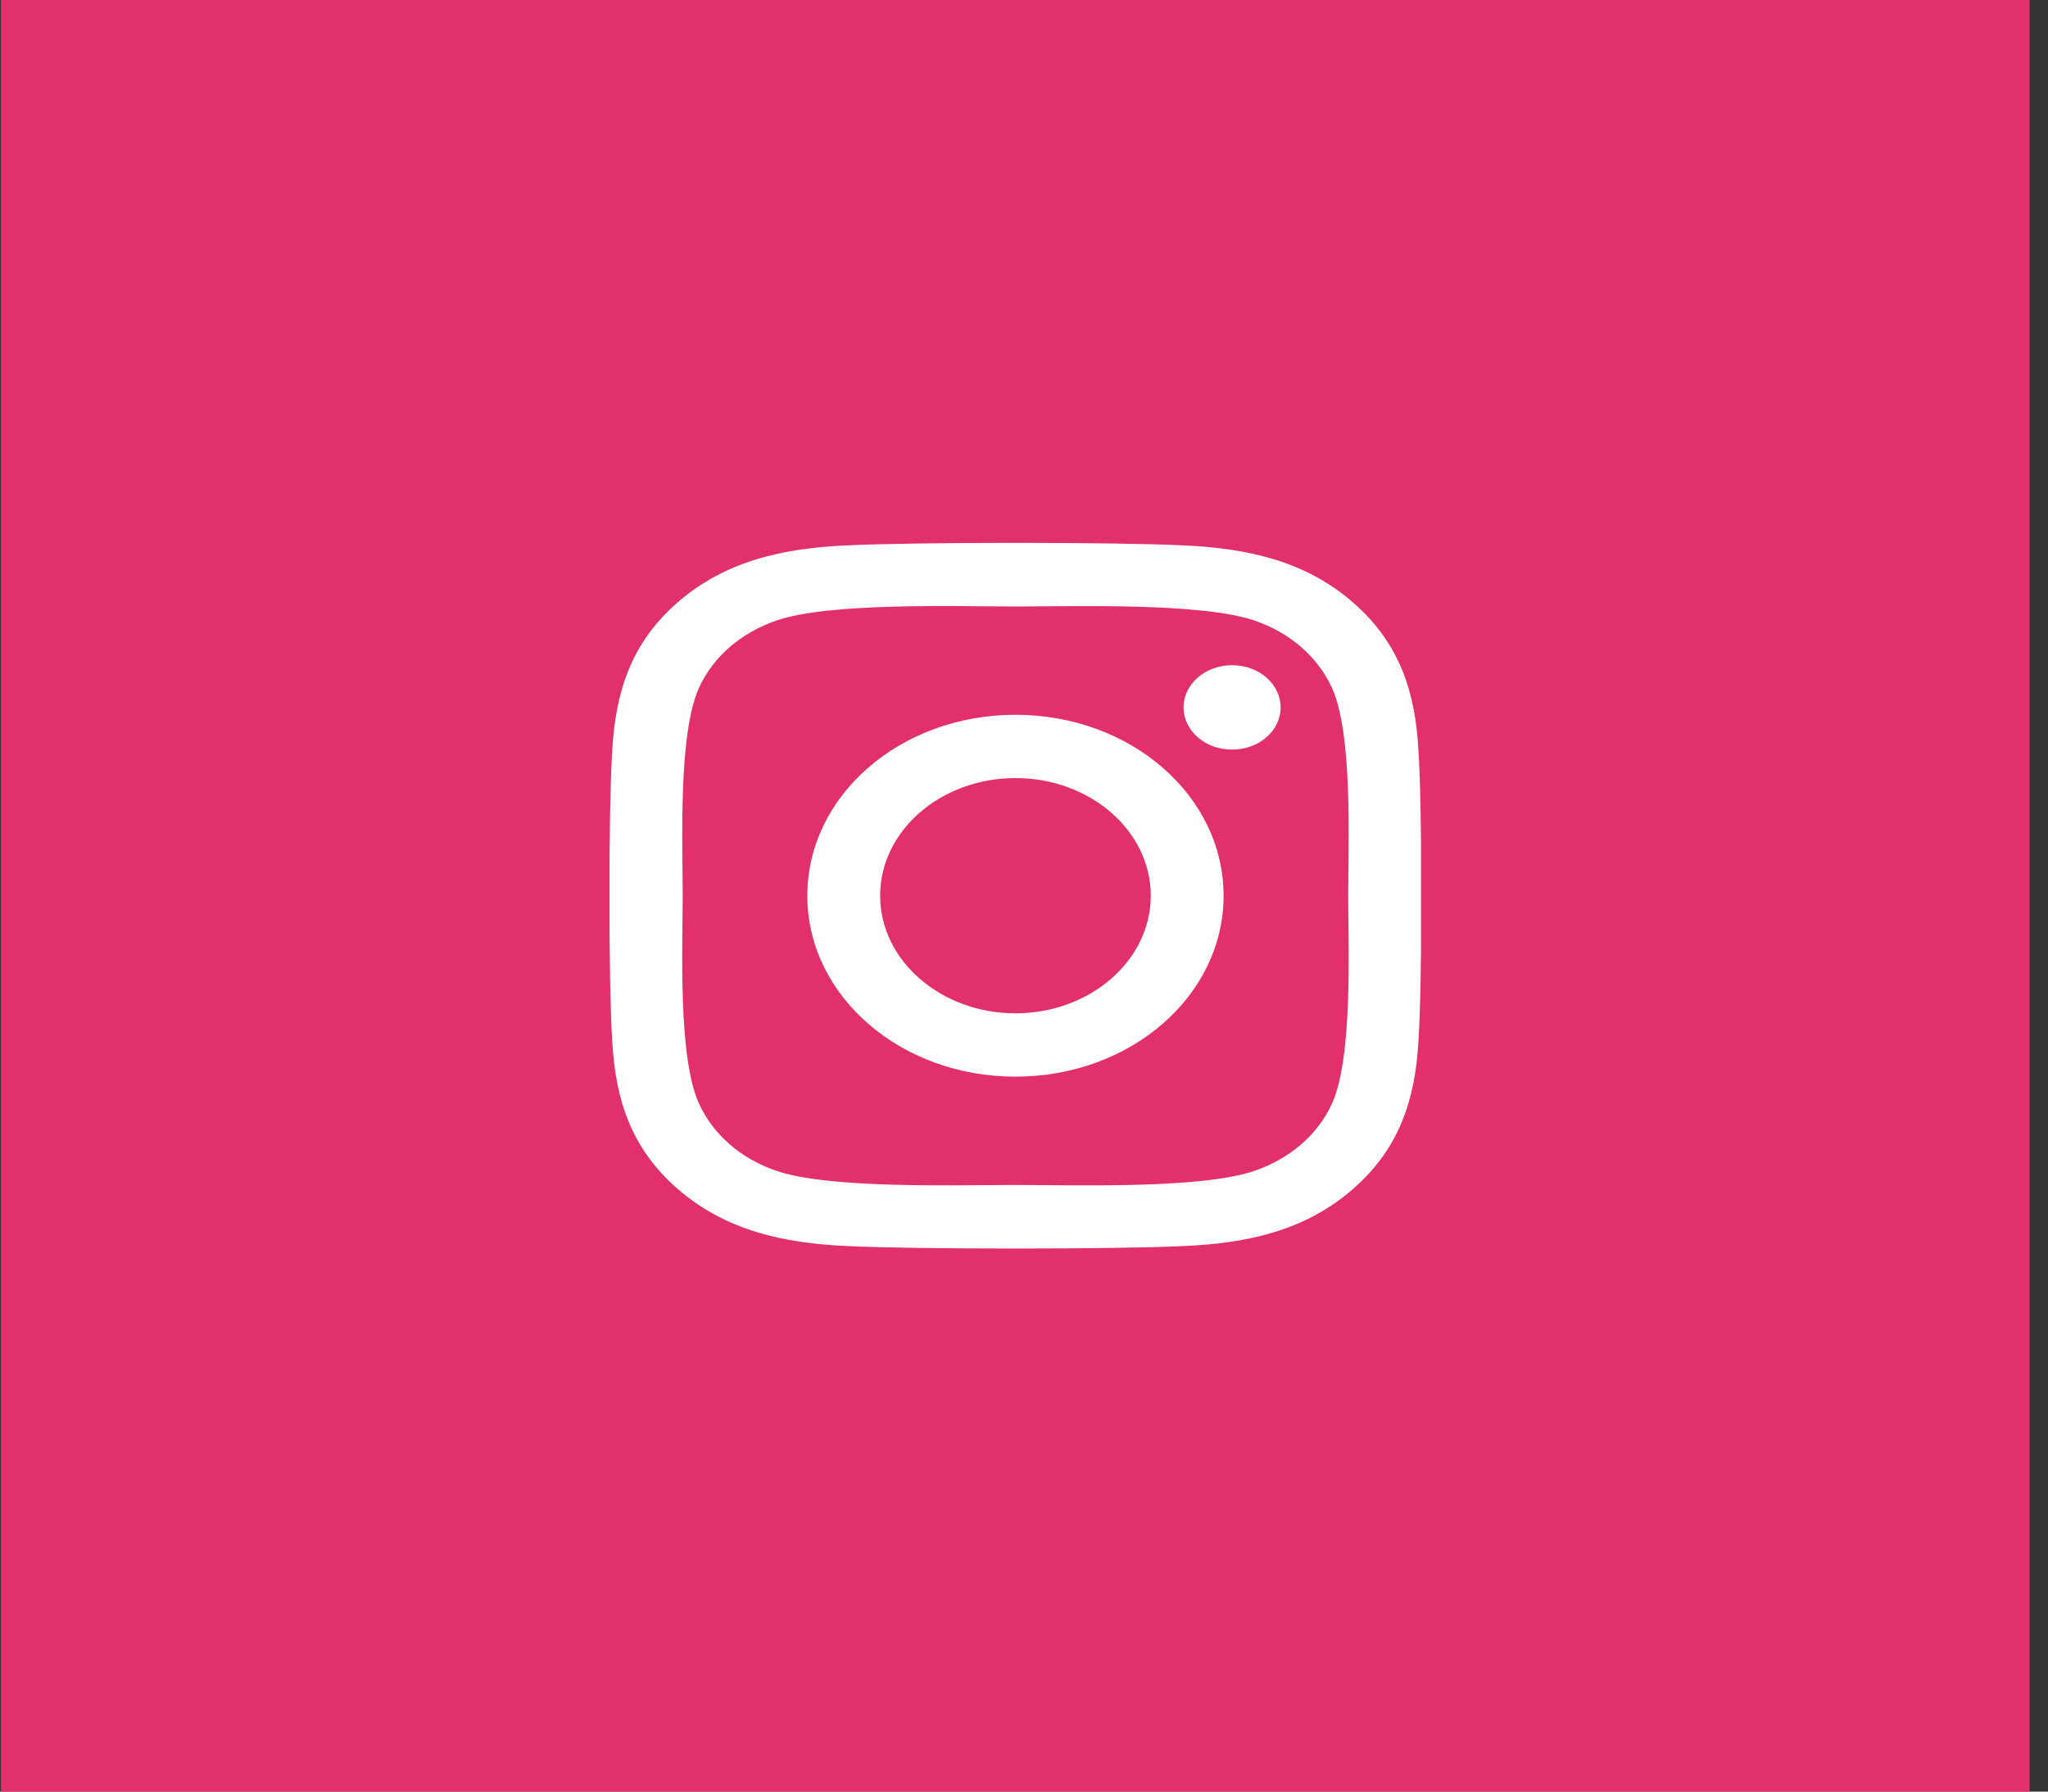 <svg width="40" height="35" viewBox="0 0 40 35" fill="none" xmlns="http://www.w3.org/2000/svg">
<rect x="0" y="0" width="40" height="35" fill="#333333" stroke="none"/>
<rect width="39.623" height="35" transform="translate(0.019)" fill="#E1306C"/>
<g clip-path="url(#clip0_6066_25995)">
<path d="M19.833 13.964C17.583 13.964 15.768 15.542 15.768 17.498C15.768 19.455 17.583 21.033 19.833 21.033C22.083 21.033 23.898 19.455 23.898 17.498C23.898 15.542 22.083 13.964 19.833 13.964ZM19.833 19.796C18.379 19.796 17.19 18.766 17.19 17.498C17.19 16.231 18.375 15.2 19.833 15.2C21.291 15.2 22.476 16.231 22.476 17.498C22.476 18.766 21.287 19.796 19.833 19.796V19.796ZM25.012 13.819C25.012 14.278 24.588 14.644 24.064 14.644C23.537 14.644 23.116 14.275 23.116 13.819C23.116 13.364 23.541 12.995 24.064 12.995C24.588 12.995 25.012 13.364 25.012 13.819ZM27.704 14.656C27.644 13.552 27.354 12.573 26.424 11.768C25.497 10.961 24.372 10.709 23.102 10.654C21.793 10.589 17.87 10.589 16.561 10.654C15.294 10.706 14.169 10.959 13.239 11.764C12.308 12.57 12.022 13.549 11.958 14.653C11.884 15.791 11.884 19.203 11.958 20.341C12.018 21.445 12.308 22.423 13.239 23.229C14.169 24.035 15.291 24.288 16.561 24.343C17.87 24.407 21.793 24.407 23.102 24.343C24.372 24.291 25.497 24.038 26.424 23.229C27.351 22.423 27.641 21.445 27.704 20.341C27.779 19.203 27.779 15.794 27.704 14.656V14.656ZM26.014 21.562C25.738 22.165 25.203 22.63 24.506 22.872C23.463 23.232 20.986 23.149 19.833 23.149C18.68 23.149 16.2 23.229 15.16 22.872C14.466 22.633 13.932 22.168 13.653 21.562C13.239 20.655 13.334 18.501 13.334 17.498C13.334 16.496 13.242 14.339 13.653 13.435C13.929 12.832 14.463 12.367 15.16 12.124C16.203 11.764 18.68 11.848 19.833 11.848C20.986 11.848 23.466 11.768 24.506 12.124C25.2 12.364 25.734 12.829 26.014 13.435C26.427 14.342 26.332 16.496 26.332 17.498C26.332 18.501 26.427 20.658 26.014 21.562Z" fill="white"/>
</g>
<defs>
<clipPath id="clip0_6066_25995">
<rect width="15.849" height="15.75" fill="white" transform="translate(11.905 9.625)"/>
</clipPath>
</defs>
</svg>
